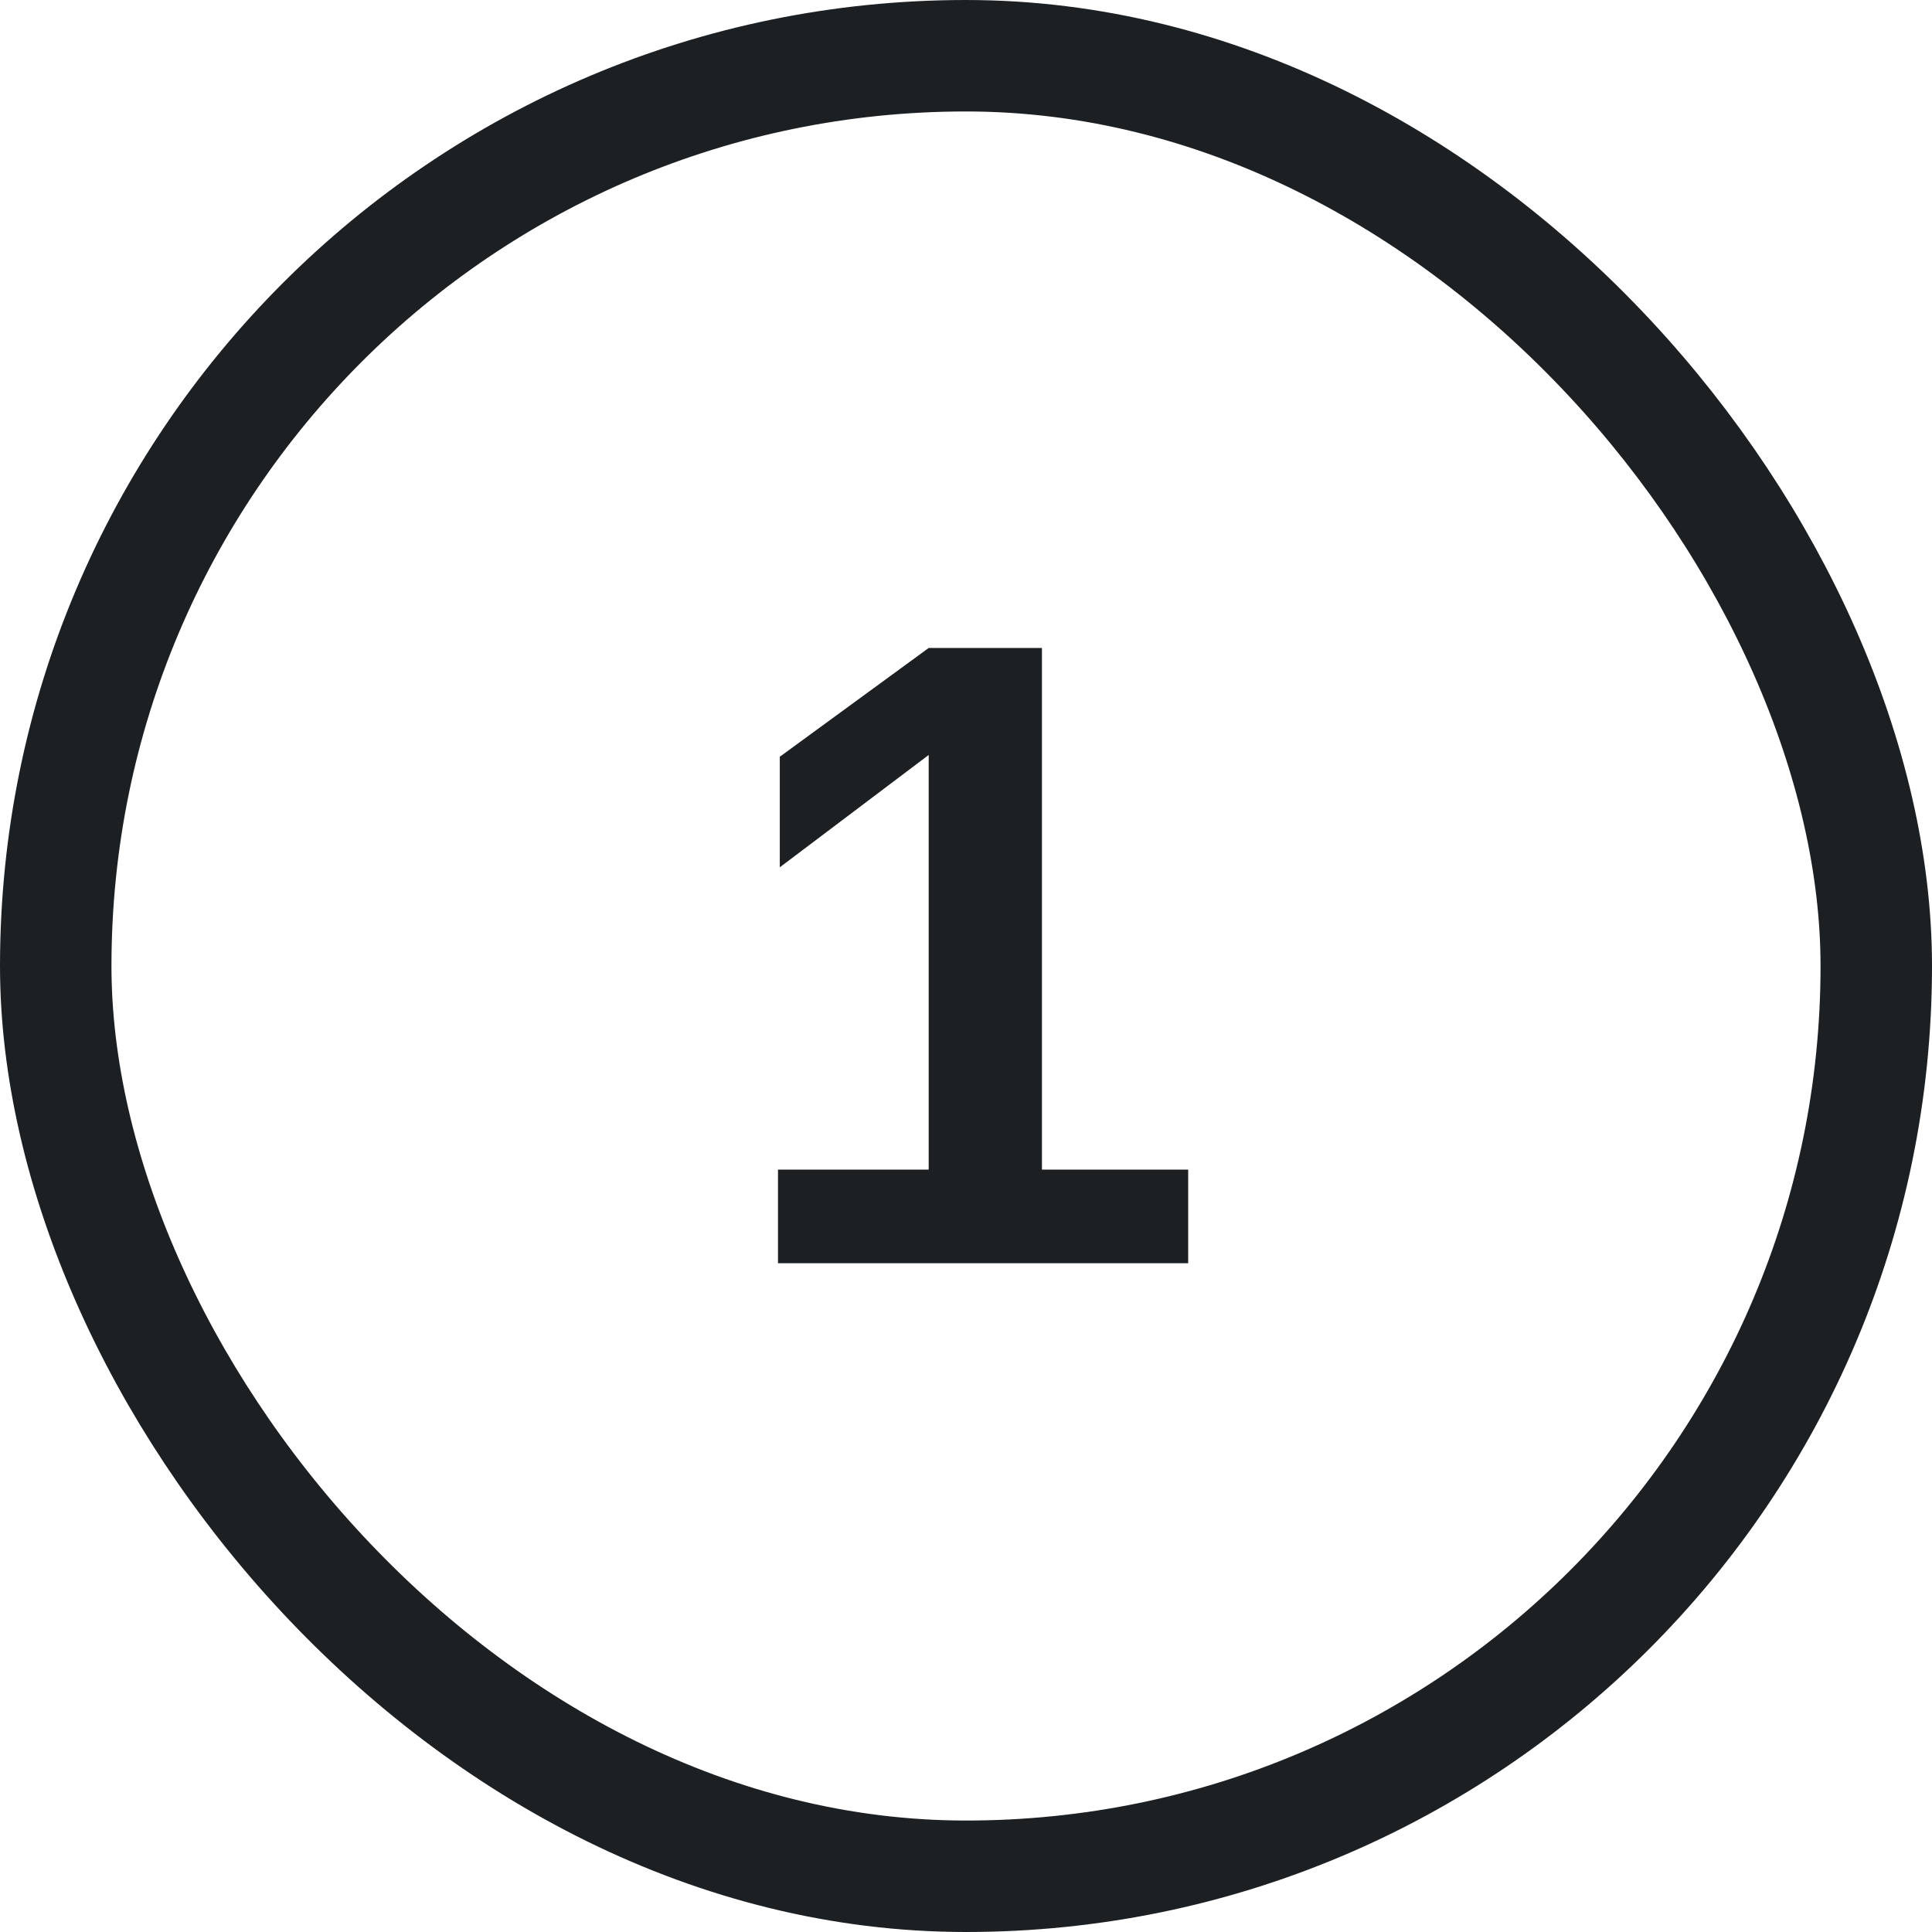 <?xml version="1.0" encoding="UTF-8"?> <svg xmlns="http://www.w3.org/2000/svg" width="52" height="52" viewBox="0 0 52 52" fill="none"> <path d="M20.988 20.368L24.996 17.44H28.044V31.48H31.98L31.98 34H20.94V31.48H24.996L24.996 20.32L20.988 23.344V20.368Z" fill="#1D2023"></path> <rect x="1.5" y="1.5" width="49" height="49" rx="24.5" stroke="#1D2023" stroke-width="3"></rect> </svg> 